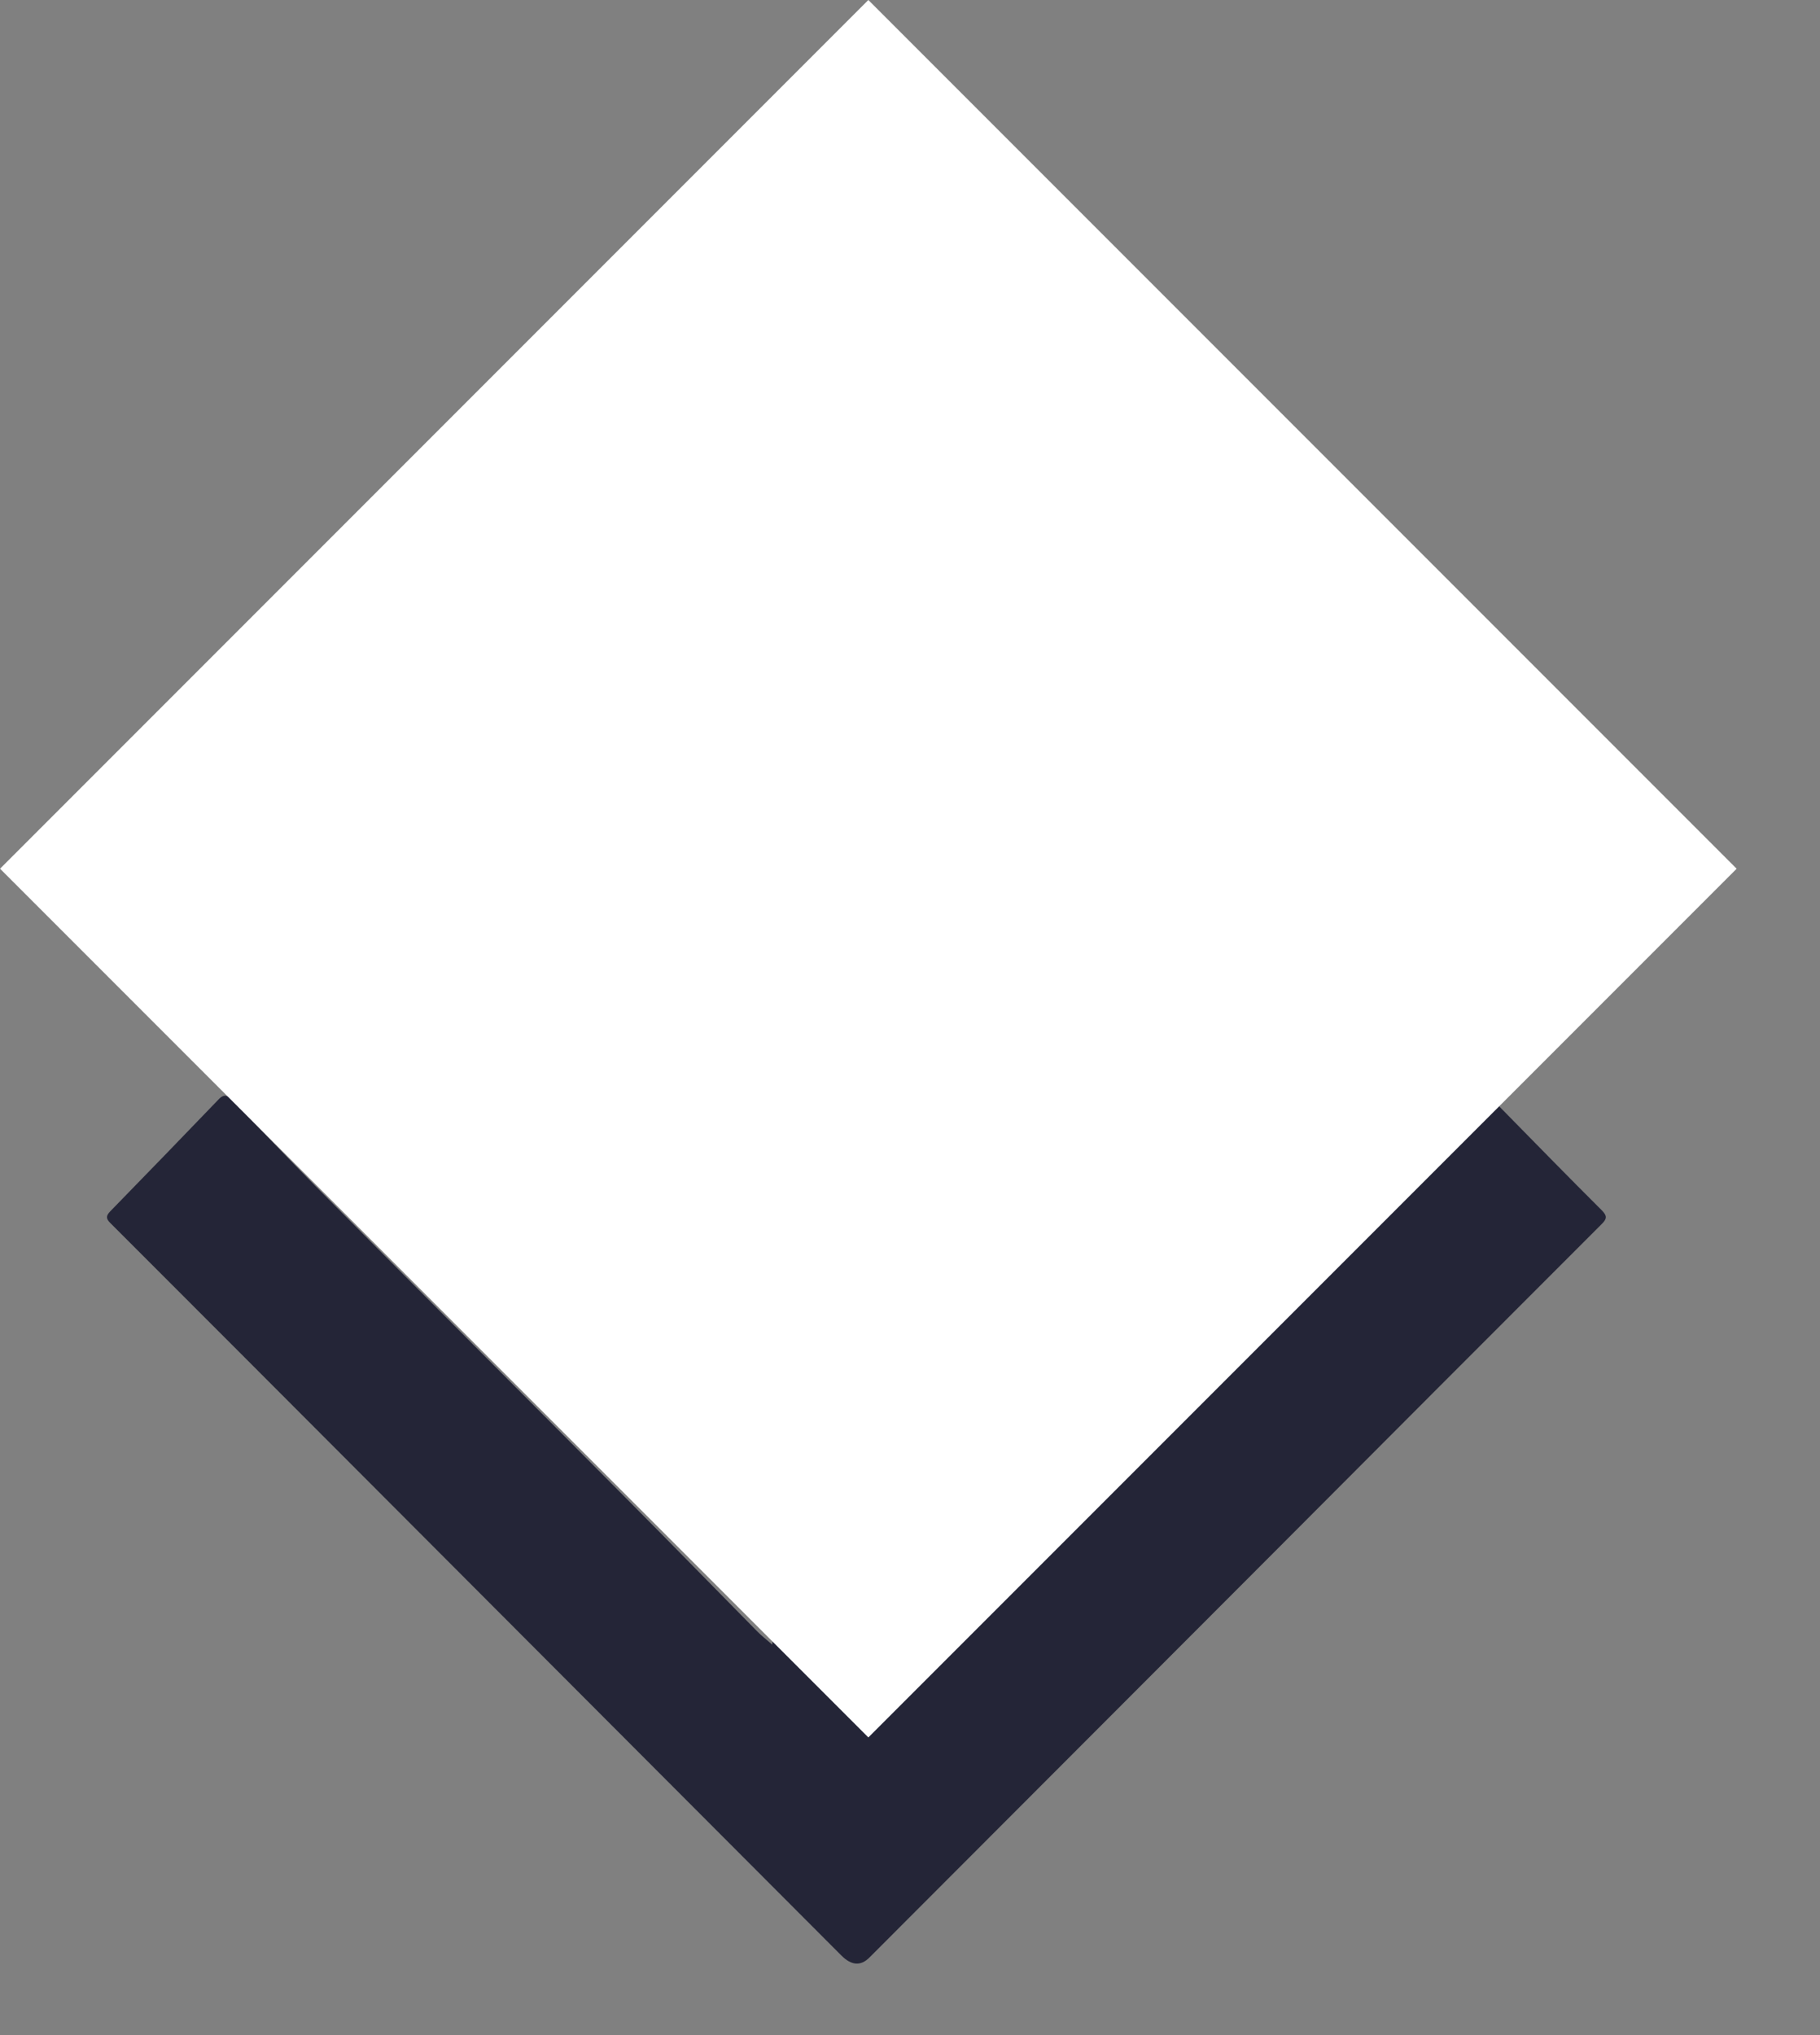 <svg width="17" height="19" viewBox="0 0 17 19" fill="none" xmlns="http://www.w3.org/2000/svg">
<rect x="0" y="0" width="17" height="19" fill="#808080" stroke="none"/>
<path d="M7.213 15.355C7.219 15.303 7.223 15.278 7.223 15.252C7.223 11.645 7.223 8.037 7.221 4.429C7.221 4.352 7.243 4.331 7.317 4.333C7.642 4.339 7.968 4.342 8.294 4.344C8.427 4.344 8.56 4.34 8.693 4.335C8.759 4.332 8.78 4.358 8.78 4.425C8.778 8.022 8.778 11.619 8.778 15.215C8.778 15.253 8.778 15.29 8.778 15.348C8.817 15.319 8.849 15.301 8.873 15.277C9.776 14.37 10.679 13.462 11.582 12.554C11.8 12.334 12.018 12.114 12.235 11.892C12.742 11.377 13.247 10.861 13.755 10.347C13.89 10.211 13.893 10.216 14.024 10.35C14.336 10.668 14.648 10.987 14.963 11.301C15.012 11.351 15.011 11.378 14.963 11.426C13.907 12.481 12.854 13.537 11.799 14.594C10.574 15.821 9.348 17.048 8.122 18.275C8.04 18.358 7.952 18.351 7.858 18.256C6.337 16.732 4.816 15.208 3.294 13.684C2.539 12.928 1.785 12.172 1.029 11.417C0.988 11.376 0.991 11.35 1.029 11.31C1.369 10.962 1.707 10.612 2.044 10.262C2.097 10.207 2.131 10.231 2.172 10.274C2.435 10.545 2.695 10.819 2.961 11.088C3.926 12.06 4.895 13.028 5.861 14.001C6.267 14.409 6.669 14.822 7.074 15.232C7.112 15.271 7.156 15.304 7.213 15.355Z" fill="#242537"/>
<rect x="8.111" width="11.47" height="11.47" transform="rotate(45 8.111 0)" fill="white"/>
</svg>
